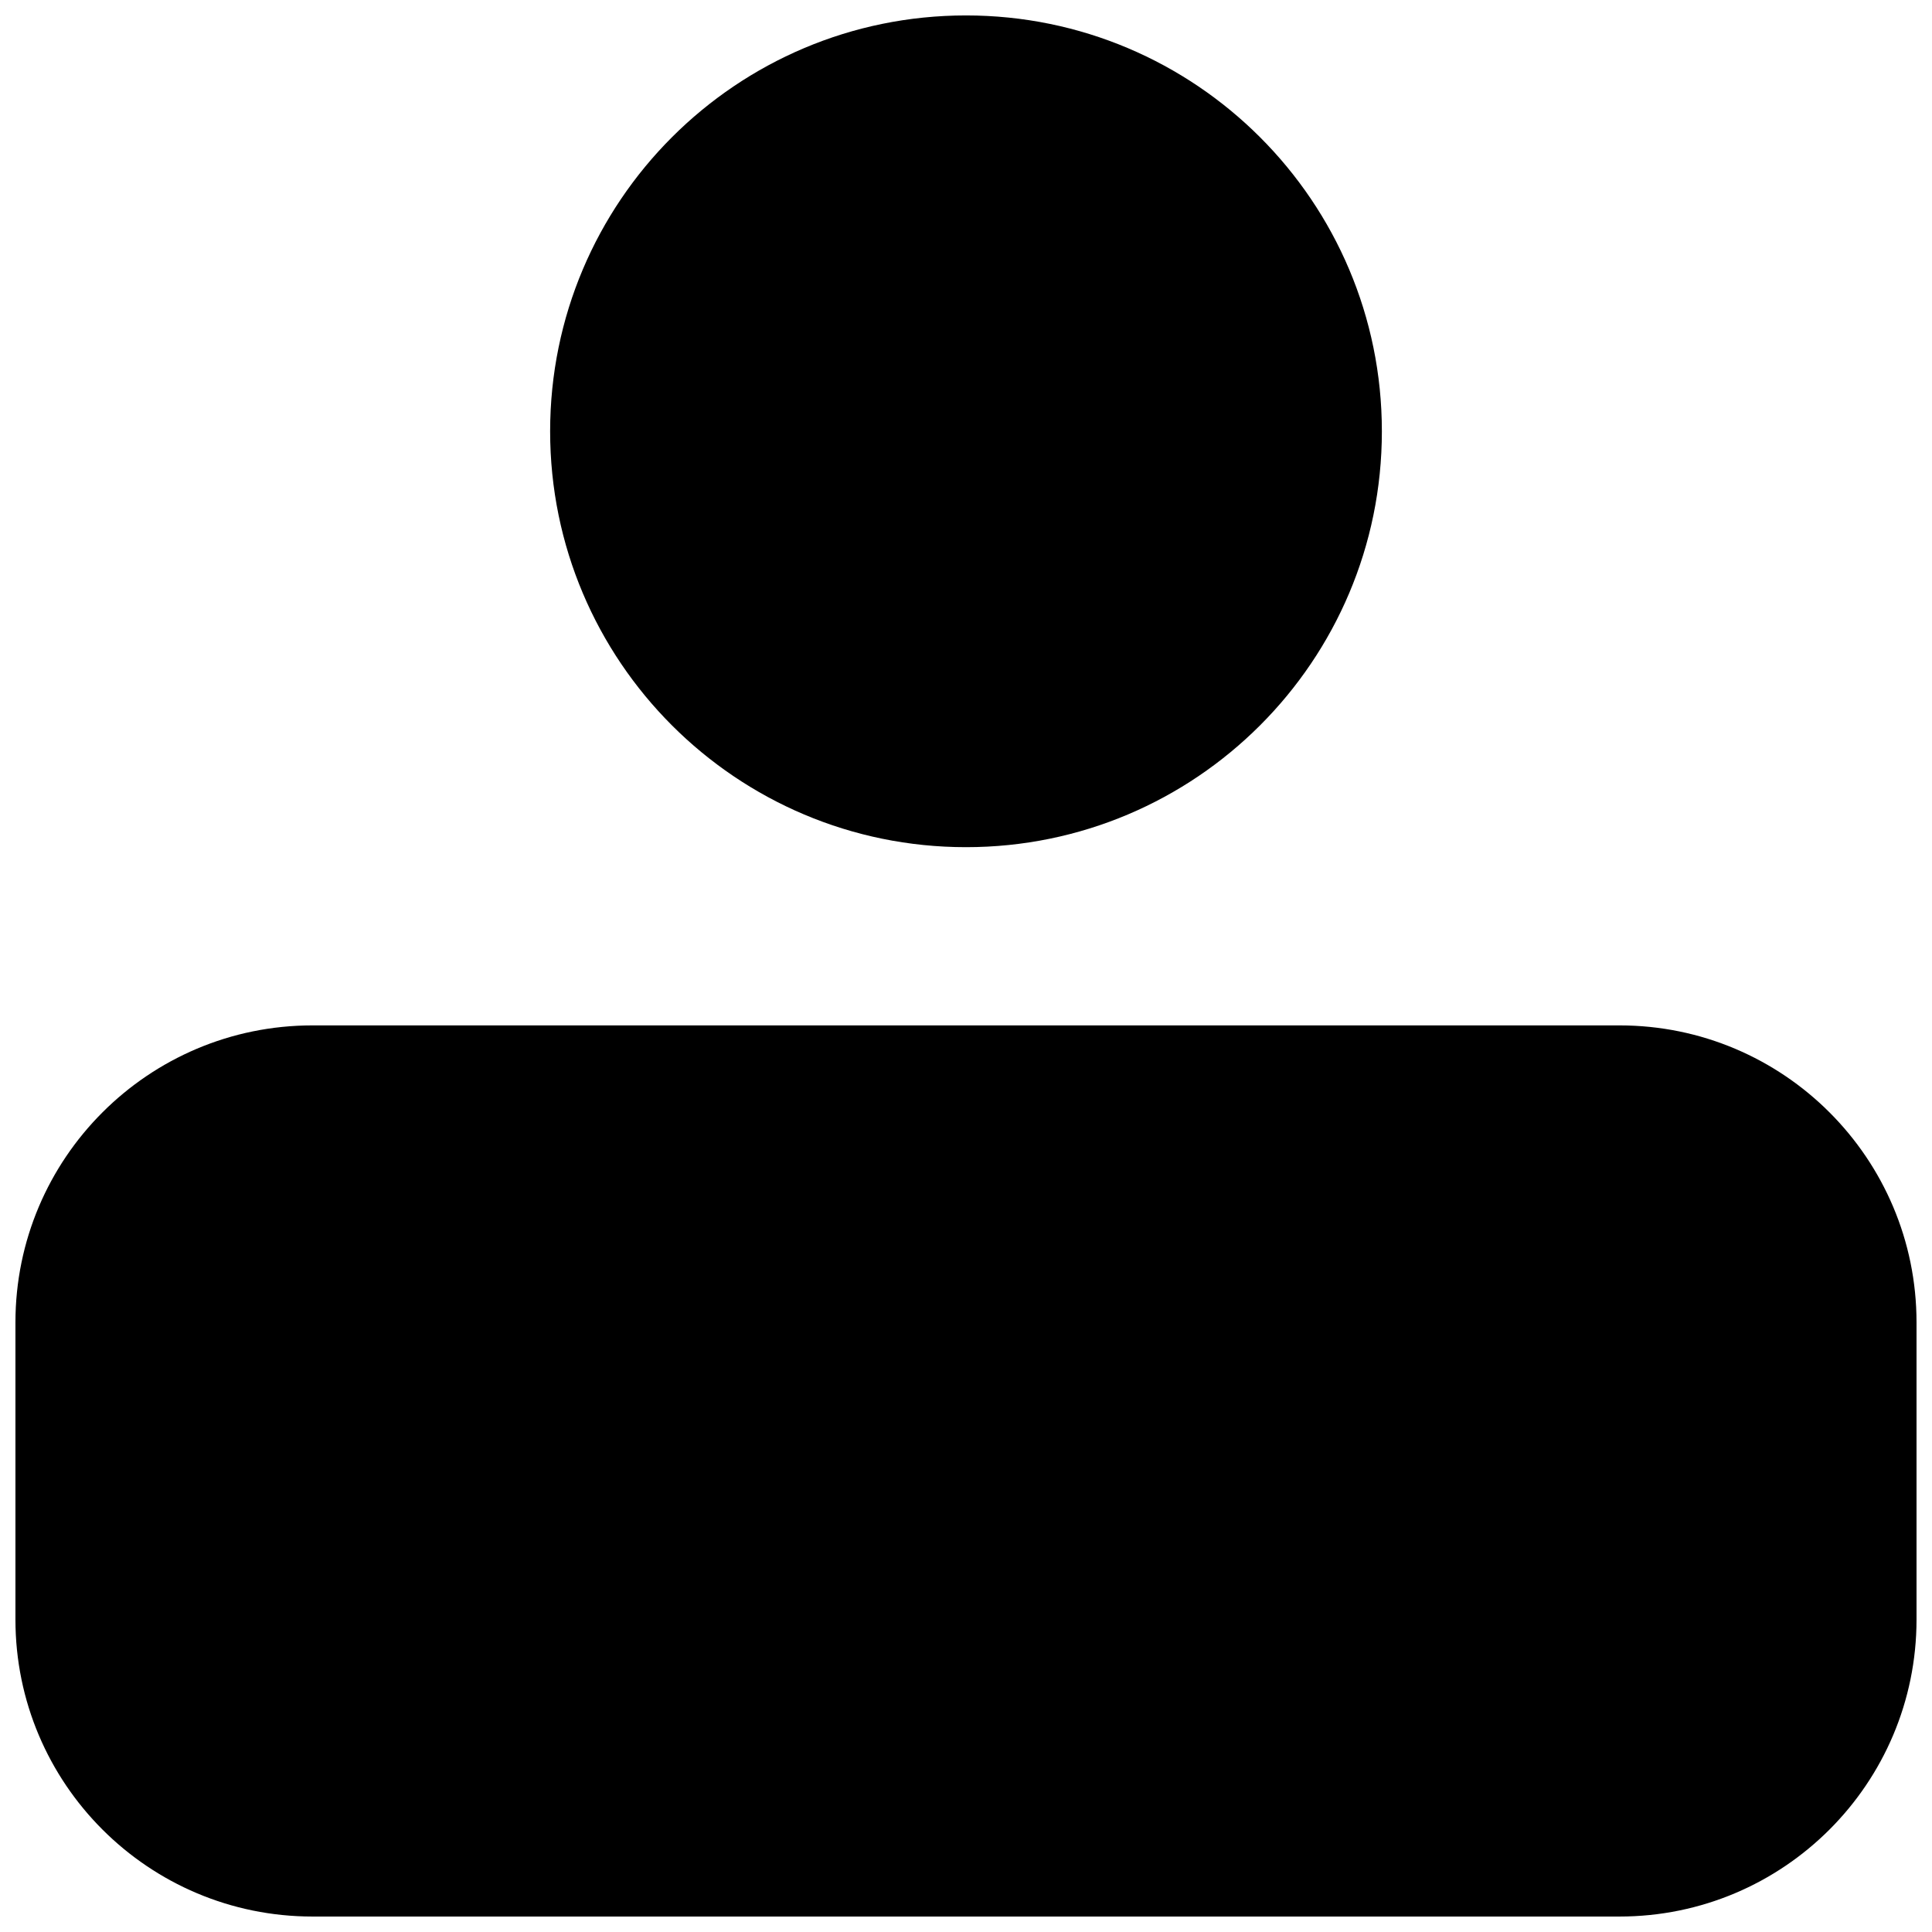 <?xml version="1.0" encoding="UTF-8"?>
<!-- Uploaded to: ICON Repo, www.iconrepo.com, Generator: ICON Repo Mixer Tools -->
<svg width="800px" height="800px" version="1.1" viewBox="144 144 512 512" xmlns="http://www.w3.org/2000/svg">
 <defs>
  <clipPath id="b">
   <path d="m289 148.09h222v220.91h-222z"/>
  </clipPath>
  <clipPath id="a">
   <path d="m148.09 415h503.81v236.9h-503.81z"/>
  </clipPath>
 </defs>
 <g>
  <g clip-path="url(#b)">
   <path d="m400 148.09c-60.867 0-110.21 49.344-110.21 110.21 0 60.867 49.344 110.21 110.21 110.21 60.863 0 110.21-49.344 110.21-110.21 0-60.863-49.344-110.21-110.21-110.21z"/>
  </g>
  <g clip-path="url(#a)">
   <path d="m573.18 415.74c43.477 0 78.719 35.246 78.719 78.719v78.723c0 43.477-35.242 78.719-78.719 78.719h-346.37c-43.473 0-78.719-35.242-78.719-78.719v-78.723c0-43.473 35.246-78.719 78.719-78.719z"/>
  </g>
 </g>
</svg>
